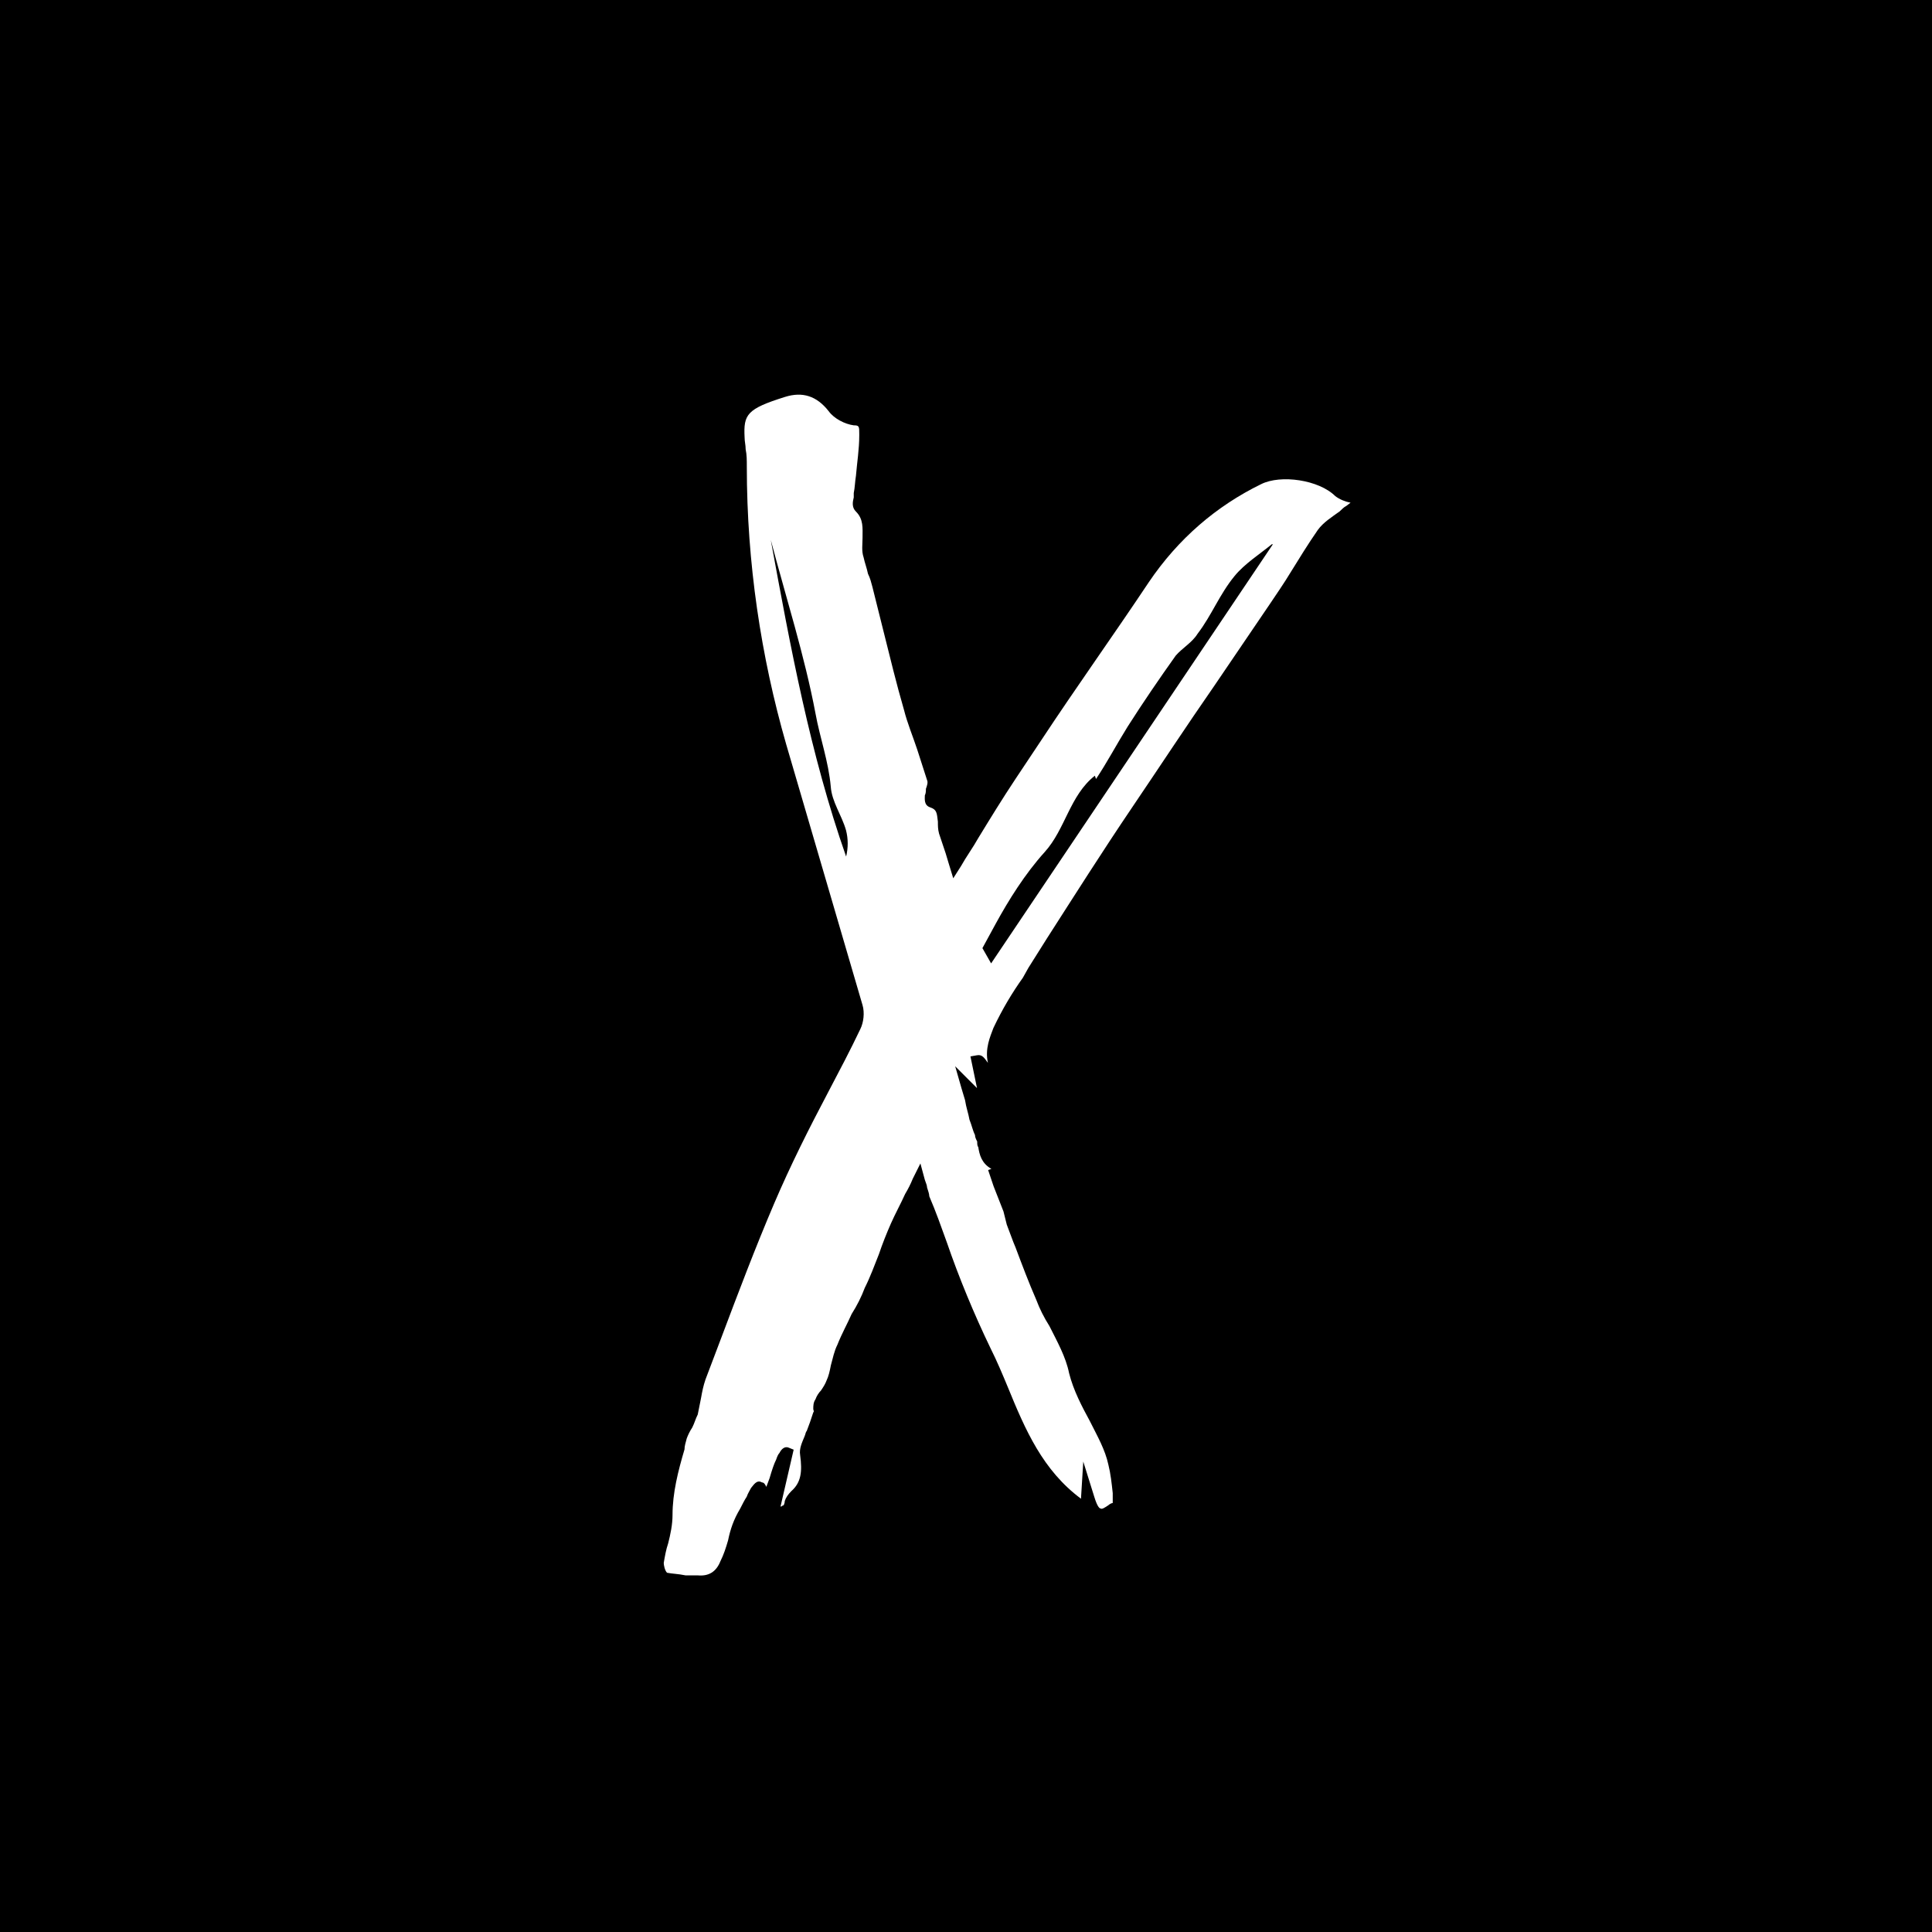 <svg xml:space="preserve" style="enable-background:new 0 0 2000 2000;" viewBox="0 0 2000 2000" height="2000px" width="2000px" y="0px" x="0px" xmlns:xlink="http://www.w3.org/1999/xlink" xmlns="http://www.w3.org/2000/svg" id="1" version="1.1">
<style type="text/css">
	.st0{fill:#FFFFFF;}
</style>
<g>
	<rect height="2000" width="2000"></rect>
	<path d="M690.5,1628.1c-2.3-2.3-3.4-7.9-3.4-10.2c1.2-6.8,2.3-13.6,4.6-20.3c2.3-9.1,4.5-19.2,4.5-29.4
		c0-22.6,5.7-45.2,12.4-67.8c0-3.4,1.1-6.8,2.3-11.3c1.2-3.4,3.4-7.9,5.7-11.3c2.3-4.5,3.4-9,5.7-13.5l3.4-17
		c1.2-6.8,2.3-12.4,4.6-19.2L747,1384c17-45.2,35-92.7,54.3-137.9c16.9-39.6,36.2-78,56.5-116.4c11.3-21.5,22.6-42.9,32.8-64.4
		c3.4-6.8,4.6-17,2.3-24.8l-79.1-270.2c-26-90.4-40.7-187.6-40.7-287.1c0-6.8,0-12.4-1.2-18.1c0-4.5-1.1-7.9-1.1-12.4
		c-1.2-23.7,2.3-29.4,41.8-41.8c18.1-5.7,32.8-1.1,45.2,14.7c5.7,7.9,17,13.5,26,14.7c5.7,0,5.7,1.1,5.7,9v1.2
		c0,14.7-2.3,28.3-3.4,41.8c-1.1,6.8-1.1,12.4-2.3,18.1v4.5c-1.1,4.5-2.3,10.2,2.3,14.7c7.9,7.9,6.8,17,6.8,27.1
		c0,6.8-1.2,13.6,1.1,20.3c1.2,5.7,3.4,11.3,4.5,16.9c2.3,4.6,3.4,9.1,4.6,13.6l11.3,45.2c6.8,27.1,13.6,55.4,21.5,82.5
		c3.4,13.5,9.1,27.1,13.6,40.7l10.2,31.7c1.1,2.3,0,5.7-1.2,9c0,2.3,0,4.5-1.1,6.8c0,3.4-1.2,10.2,5.6,12.4
		c6.8,2.3,6.8,5.7,7.9,14.7c0,4.5,0,7.9,1.2,12.4l6.8,20.3l3.4,11.3l4.5,14.7l7.9-12.4c5.7-10.2,12.4-19.2,18.1-29.4
		c12.4-20.3,24.9-40.7,38.4-61l27.1-40.7c35-53.1,74.6-108.5,110.8-162.8c30.5-45.2,70.1-79.1,116.4-101.7
		c20.3-10.2,59.9-4.5,76.8,12.4c4.5,3.4,10.2,5.7,15.8,6.8l-4.5,3.4c-2.3,1.1-4.5,3.4-6.8,5.6c-7.9,5.7-16.9,11.3-22.6,19.2
		c-10.2,14.7-19.2,29.4-28.3,44.1c-6.8,11.3-14.7,22.6-21.5,32.8l-57.6,84.8c-28.3,40.7-56.5,83.7-84.8,125.5
		c-30.6,45.2-59.9,91.5-88.2,135.6l-19.2,30.5l-5.7,10.2c-11.3,15.8-21.4,32.8-30.5,52c-3.4,9.1-9,21.5-5.7,36.2
		c-3.4-4.5-5.6-9-11.3-7.9l-6.8,1.2l6.8,32.8l-22.6-22.6l6.8,23.7l3.4,11.3c1.2,7.9,3.4,13.5,4.6,20.3c2.3,5.6,3.4,11.3,5.7,15.8
		c0,2.3,1.1,4.5,2.3,6.8c0,2.3,0,4.5,1.1,5.7c1.2,7.9,3.4,16.9,13.6,22.6l-3.4,1.2l5.7,16.9l10.2,26l3.4,13.6l6.8,18.1l2.3,5.6
		c6.8,18.1,13.6,36.2,21.5,54.3c3.4,9.1,7.9,18.1,13.6,27.1c7.9,15.8,16.9,31.7,20.3,48.6c4.5,18.1,13.6,35.1,21.5,49.7
		c7.9,15.8,15.8,29.4,19.2,45.2c2.3,9.1,3.4,19.2,4.5,29.4v10.2c-1.1,0-3.4,1.2-4.5,2.3c-3.4,2.3-6.8,4.5-7.9,3.4
		c-1.1,0-3.4-1.2-6.8-12.4l-11.3-36.2l-2.3,37.3v1.2c-39.6-29.4-57.7-71.2-75.7-115.3c-5.6-13.5-11.3-27.1-18.1-40.7
		c-16.9-35-32.8-73.4-45.2-109.6c-5.7-15.8-11.3-31.7-18.1-47.5c0-2.3-1.2-5.7-2.3-9.1c0-2.3-1.2-4.5-2.3-7.9l-4.6-17l-7.9,15.8
		c-2.3,5.7-4.6,10.2-7.9,15.8c-4.6,10.2-10.2,20.3-14.7,30.5c-4.5,10.2-9,21.5-12.4,31.7c-4.5,11.3-9,23.7-14.7,35
		c-3.4,9.1-7.9,18.1-13.6,27.1c-4.5,10.2-10.2,20.3-14.7,31.7c-3.4,6.8-4.6,13.5-6.8,21.4c-1.1,5.7-2.3,11.3-4.5,15.8
		c-1.2,3.4-3.4,6.8-5.7,10.2c-2.3,2.3-4.5,5.7-5.7,9.1c-2.3,3.4-2.3,6.8-2.3,10.2c0,1.1,1.2,2.3,0,3.4l-3.4,10.2l-3.4,9.1
		c-1.2,1.1-1.2,3.4-2.3,5.7c-2.3,5.7-5.7,12.4-4.5,19.2c2.3,17,1.1,28.3-9.1,37.3c-3.4,3.4-5.7,6.8-6.8,10.2c0,2.3-1.2,4.5-1.2,4.5
		c-1.1,0-2.3,1.2-2.3,1.2H808l13.6-58.8l-5.7-2.3c-3.4-1.1-6.8,1.2-9,5.7c-1.2,1.2-2.3,3.4-3.4,6.8c-2.3,4.5-4.5,11.3-6.8,19.2
		l-3.4,9.1c-1.1-2.3-2.3-4.6-4.5-4.6c-5.7-3.4-9.1,3.4-11.3,5.7c-1.1,2.3-3.4,5.7-4.5,9.1c-2.3,3.4-4.5,7.9-6.8,12.4
		c-6.8,11.3-10.2,21.5-12.5,32.8c-2.3,7.9-4.5,14.7-7.9,21.5c-4.5,11.3-12.4,15.8-23.7,14.7h-12.5
		C701.8,1629.2,696.1,1629.2,690.5,1628.1z M875.8,859.5c-4.5-15.8-14.7-29.4-15.8-45.2c-2.3-26-11.3-50.8-15.8-75.7
		c-11.3-59.9-30.5-119.8-46.3-179.7c20.3,110.8,40.7,221.5,78,327.8C878.1,877.6,878.1,868.5,875.8,859.5z M1317.7,563.4h-1.1
		c-12.5,10.2-28.3,20.3-38.5,32.8c-15.8,19.2-23.7,40.7-38.4,59.9c-5.6,9.1-15.8,14.7-22.6,22.6c-16.9,23.7-33.9,48.6-49.7,73.4
		c-11.3,18.1-21.4,37.3-32.8,54.3l-1.2-3.4c-26,20.4-30.5,55.4-52,79.1c-20.4,22.6-37.3,49.7-50.9,74.6l-13.5,24.8l9,15.8
		L1317.7,563.4z" class="st0"></path>
</g>
</svg>
